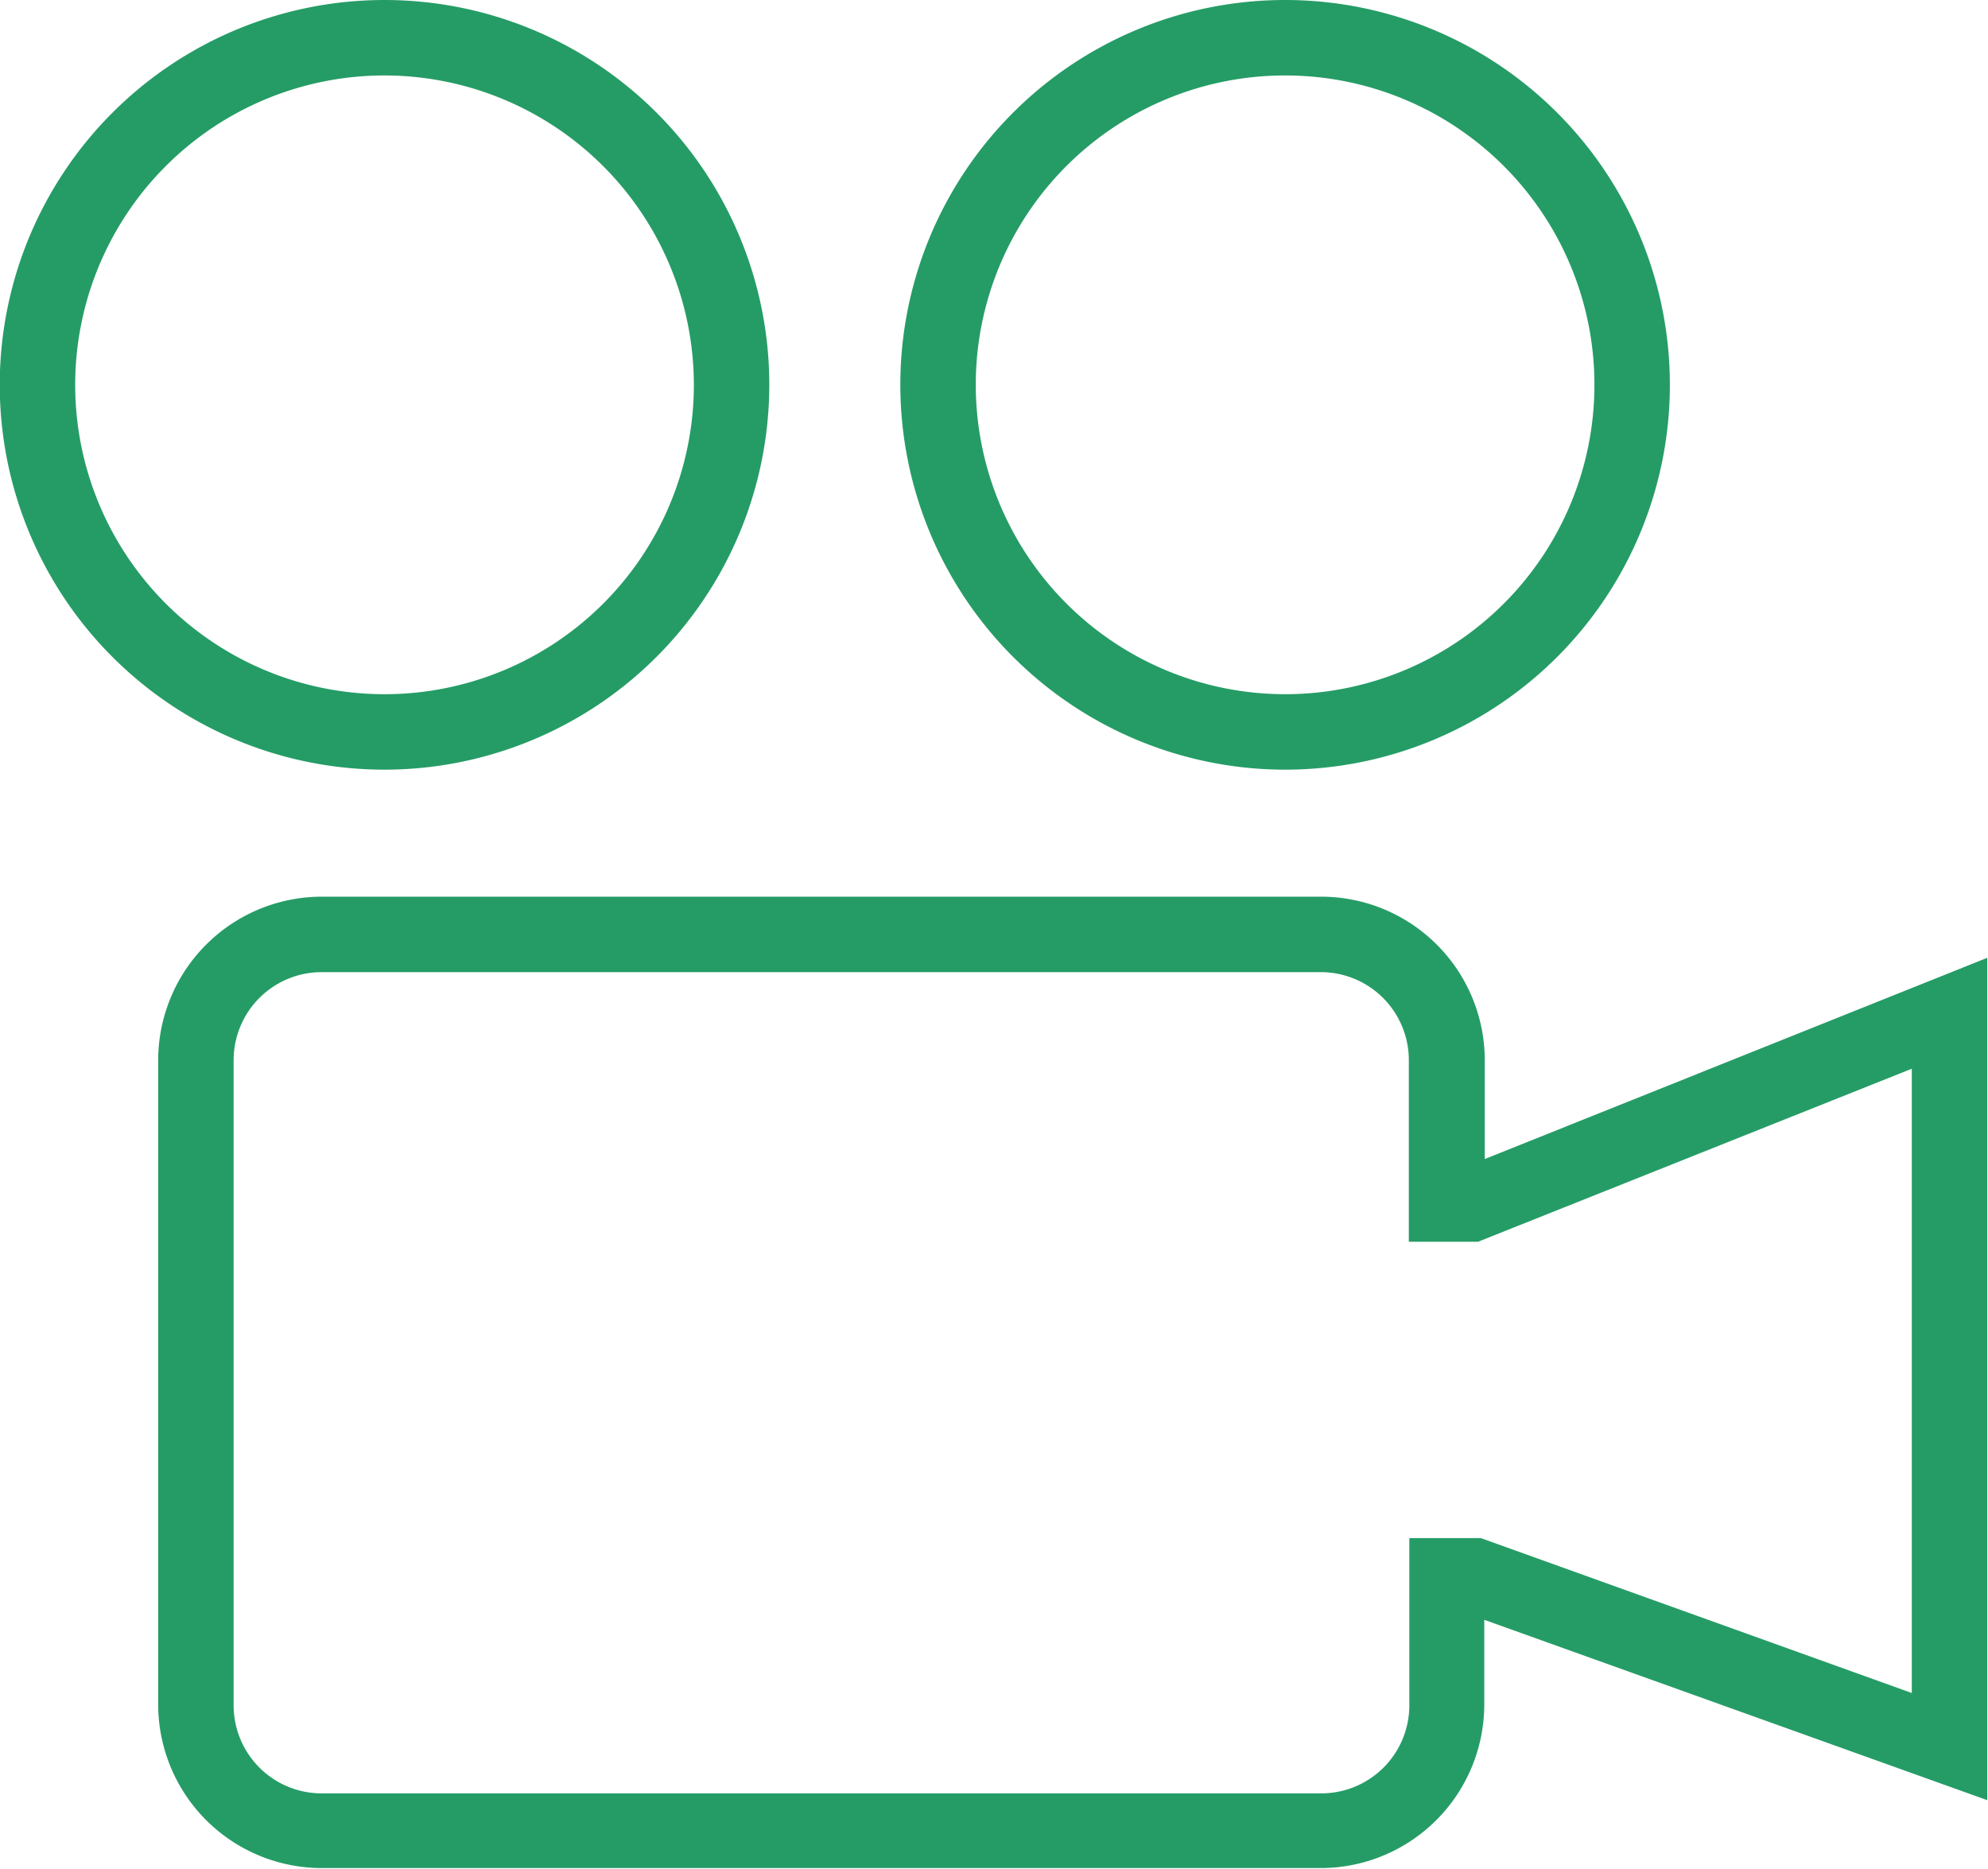 <svg xmlns="http://www.w3.org/2000/svg" viewBox="0 0 79.05 74.3"><defs><style>.a{fill:#259c66;}</style></defs><title>video-camera</title><path class="a" d="M116.07,103.15a15.3,15.3,0,1,0-15.3,15.3A15.31,15.31,0,0,0,116.07,103.15Zm-3,0a12.3,12.3,0,1,1-12.3-12.3A12.31,12.31,0,0,1,113.07,103.15Z" transform="translate(-85.48 -87.85)"/><path class="a" d="M136.58,118.45a15.3,15.3,0,1,0-15.3-15.3A15.31,15.31,0,0,0,136.58,118.45Zm-12.3-15.3a12.3,12.3,0,1,1,12.3,12.3A12.31,12.31,0,0,1,124.28,103.15Z" transform="translate(-85.48 -87.85)"/><path class="a" d="M144.52,133.93V130a6.51,6.51,0,0,0-6.5-6.5H98.27a6.51,6.51,0,0,0-6.5,6.5v25.62a6.51,6.51,0,0,0,6.5,6.5H138a6.51,6.51,0,0,0,6.5-6.5v-3.37l20,7.17V125.93Zm-3,15.09v6.63a3.5,3.5,0,0,1-3.5,3.5H98.27a3.5,3.5,0,0,1-3.5-3.5V130a3.5,3.5,0,0,1,3.5-3.5H138a3.5,3.5,0,0,1,3.5,3.5v7.22h2.75l17.25-6.88v24.82L144.36,149h-2.83Z" transform="translate(-85.48 -87.85)"/></svg>
